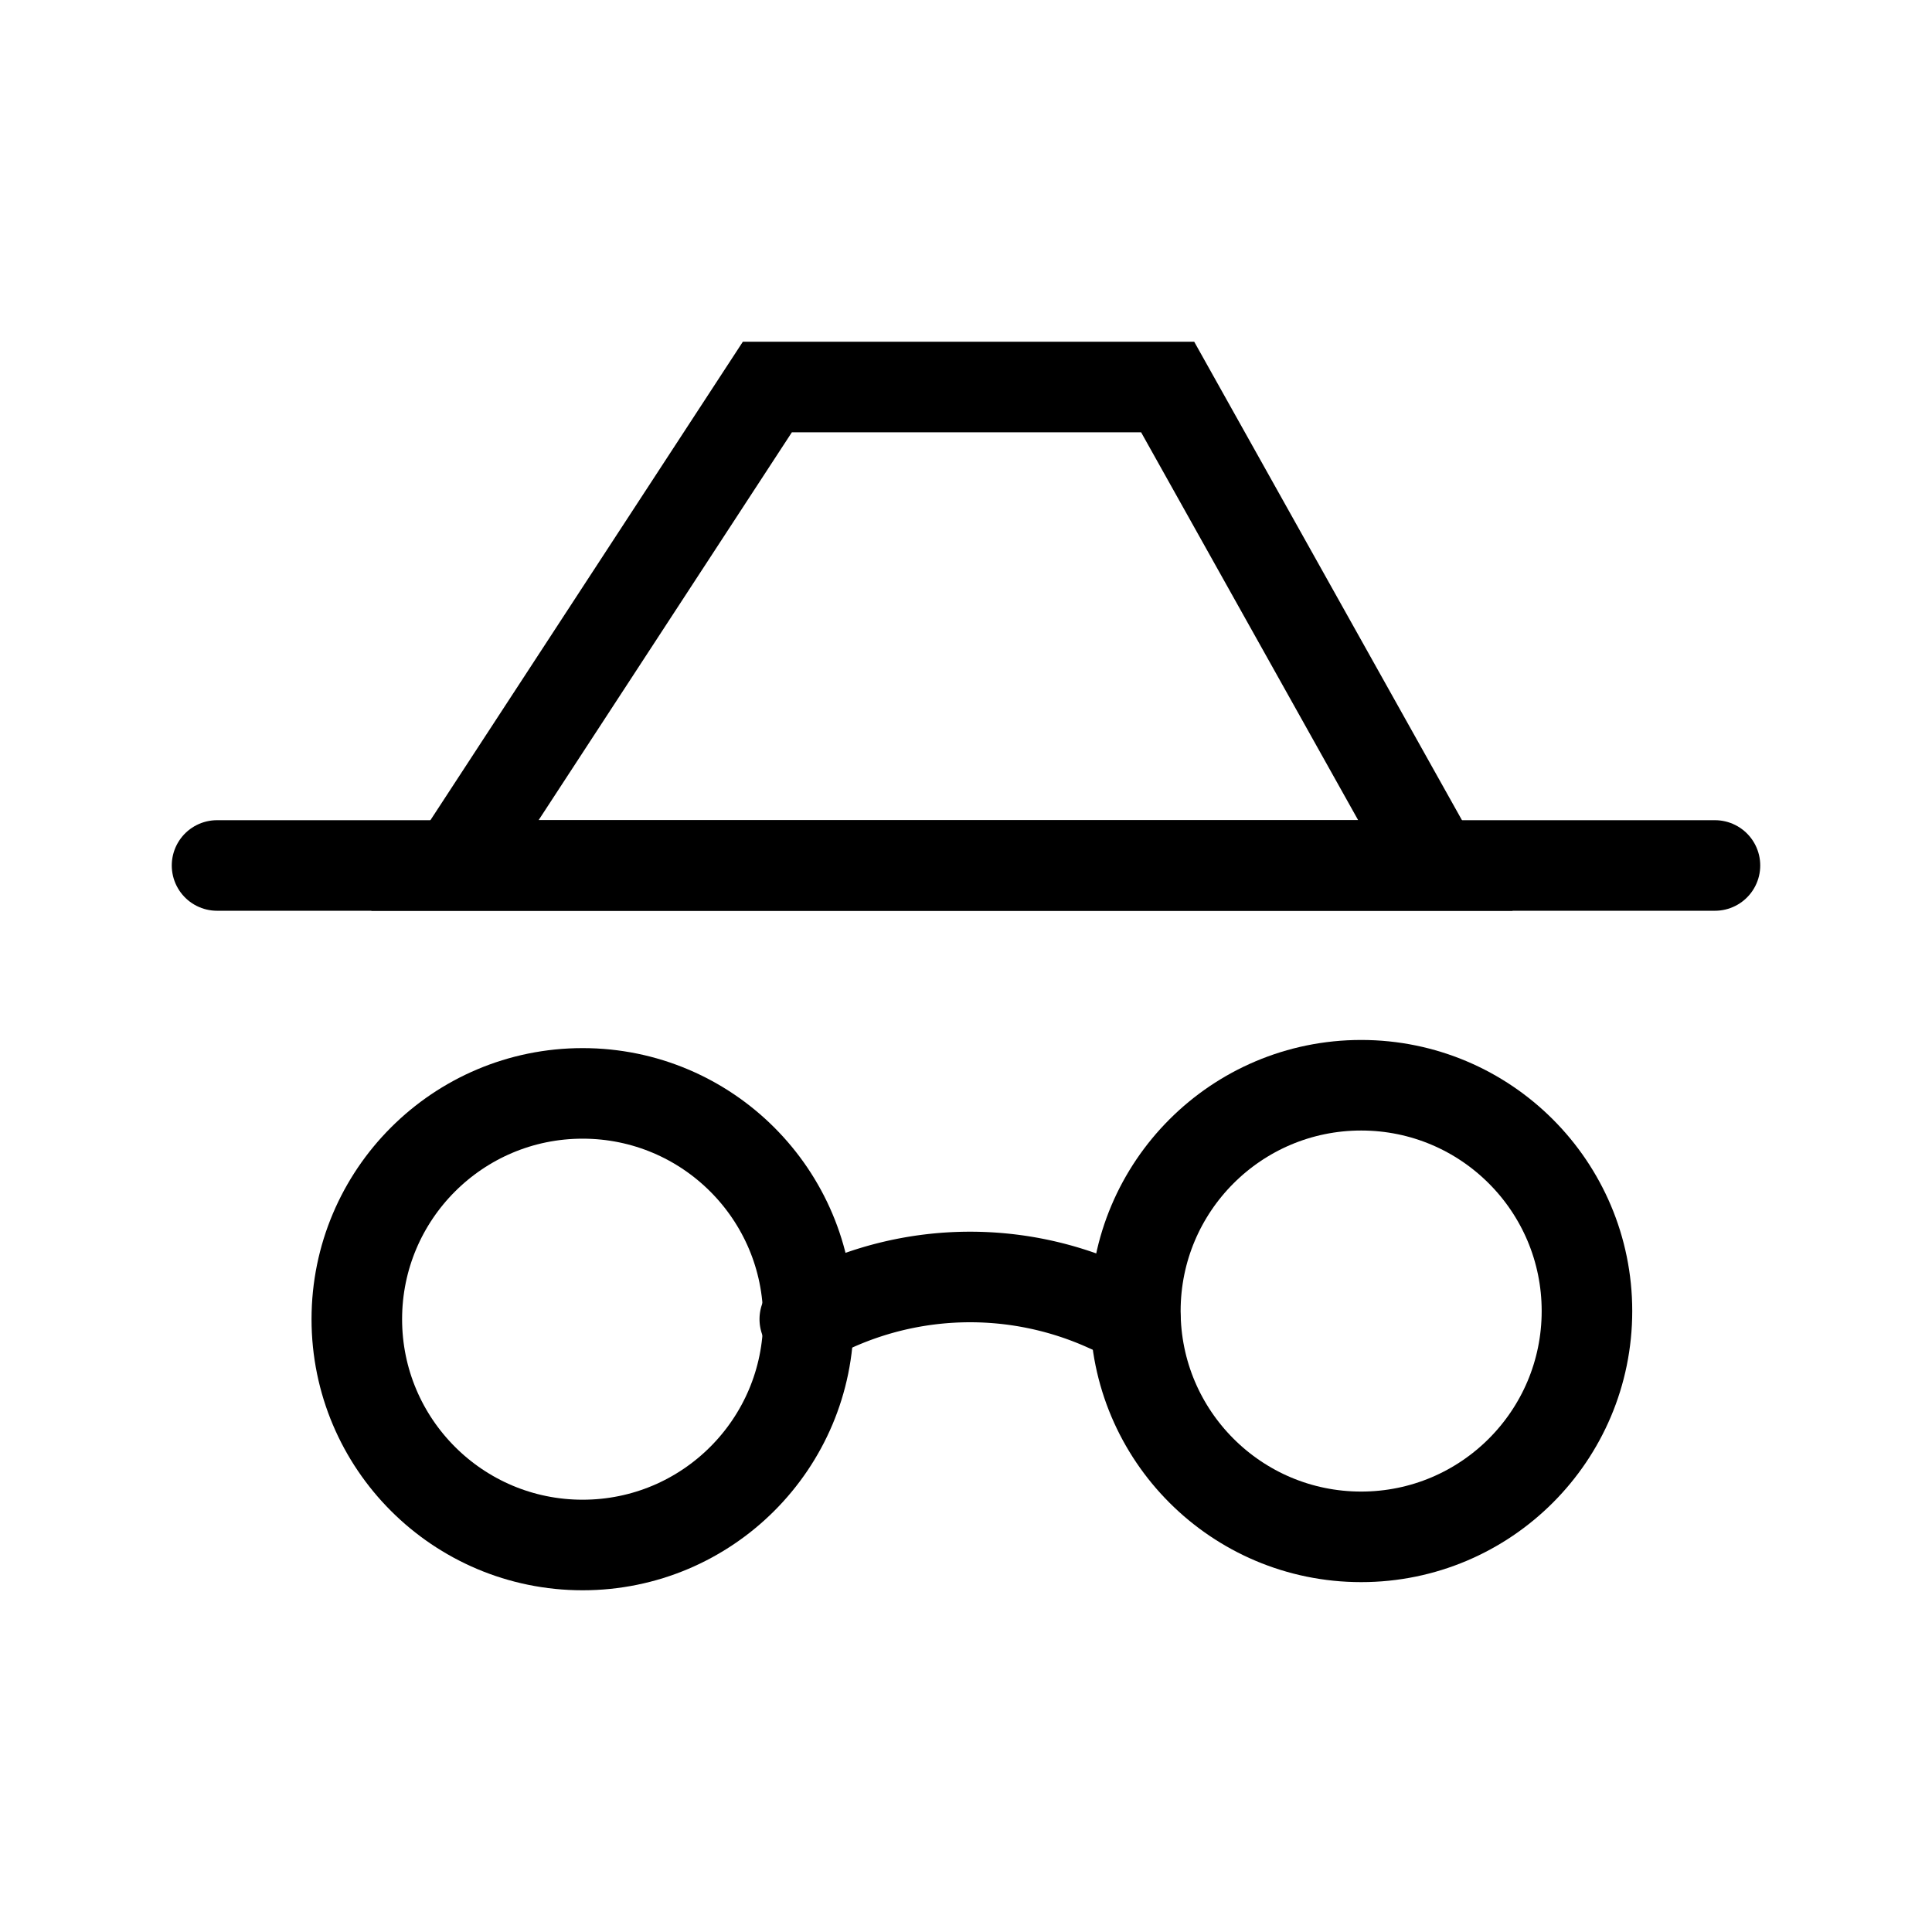 <?xml version="1.0" encoding="utf-8"?>
<svg width="800px" height="800px" viewBox="0 0 64 64" xmlns="http://www.w3.org/2000/svg" stroke-width="3" stroke="#000000" fill="none"><circle cx="45.09" cy="43.43" r="7.48" stroke-linecap="round"/><circle cx="19.3" cy="43.7" r="7.48" stroke-linecap="round"/><line x1="7.19" y1="28.67" x2="56.81" y2="28.67" stroke-linecap="round"/><polygon points="47.55 28.67 15.07 28.67 25.42 12.82 38.68 12.82 47.55 28.67" stroke-linecap="round"/><path d="M26.66,43.7l.94-.42a11,11,0,0,1,9.07,0l.94.42" stroke-linecap="round"/></svg>